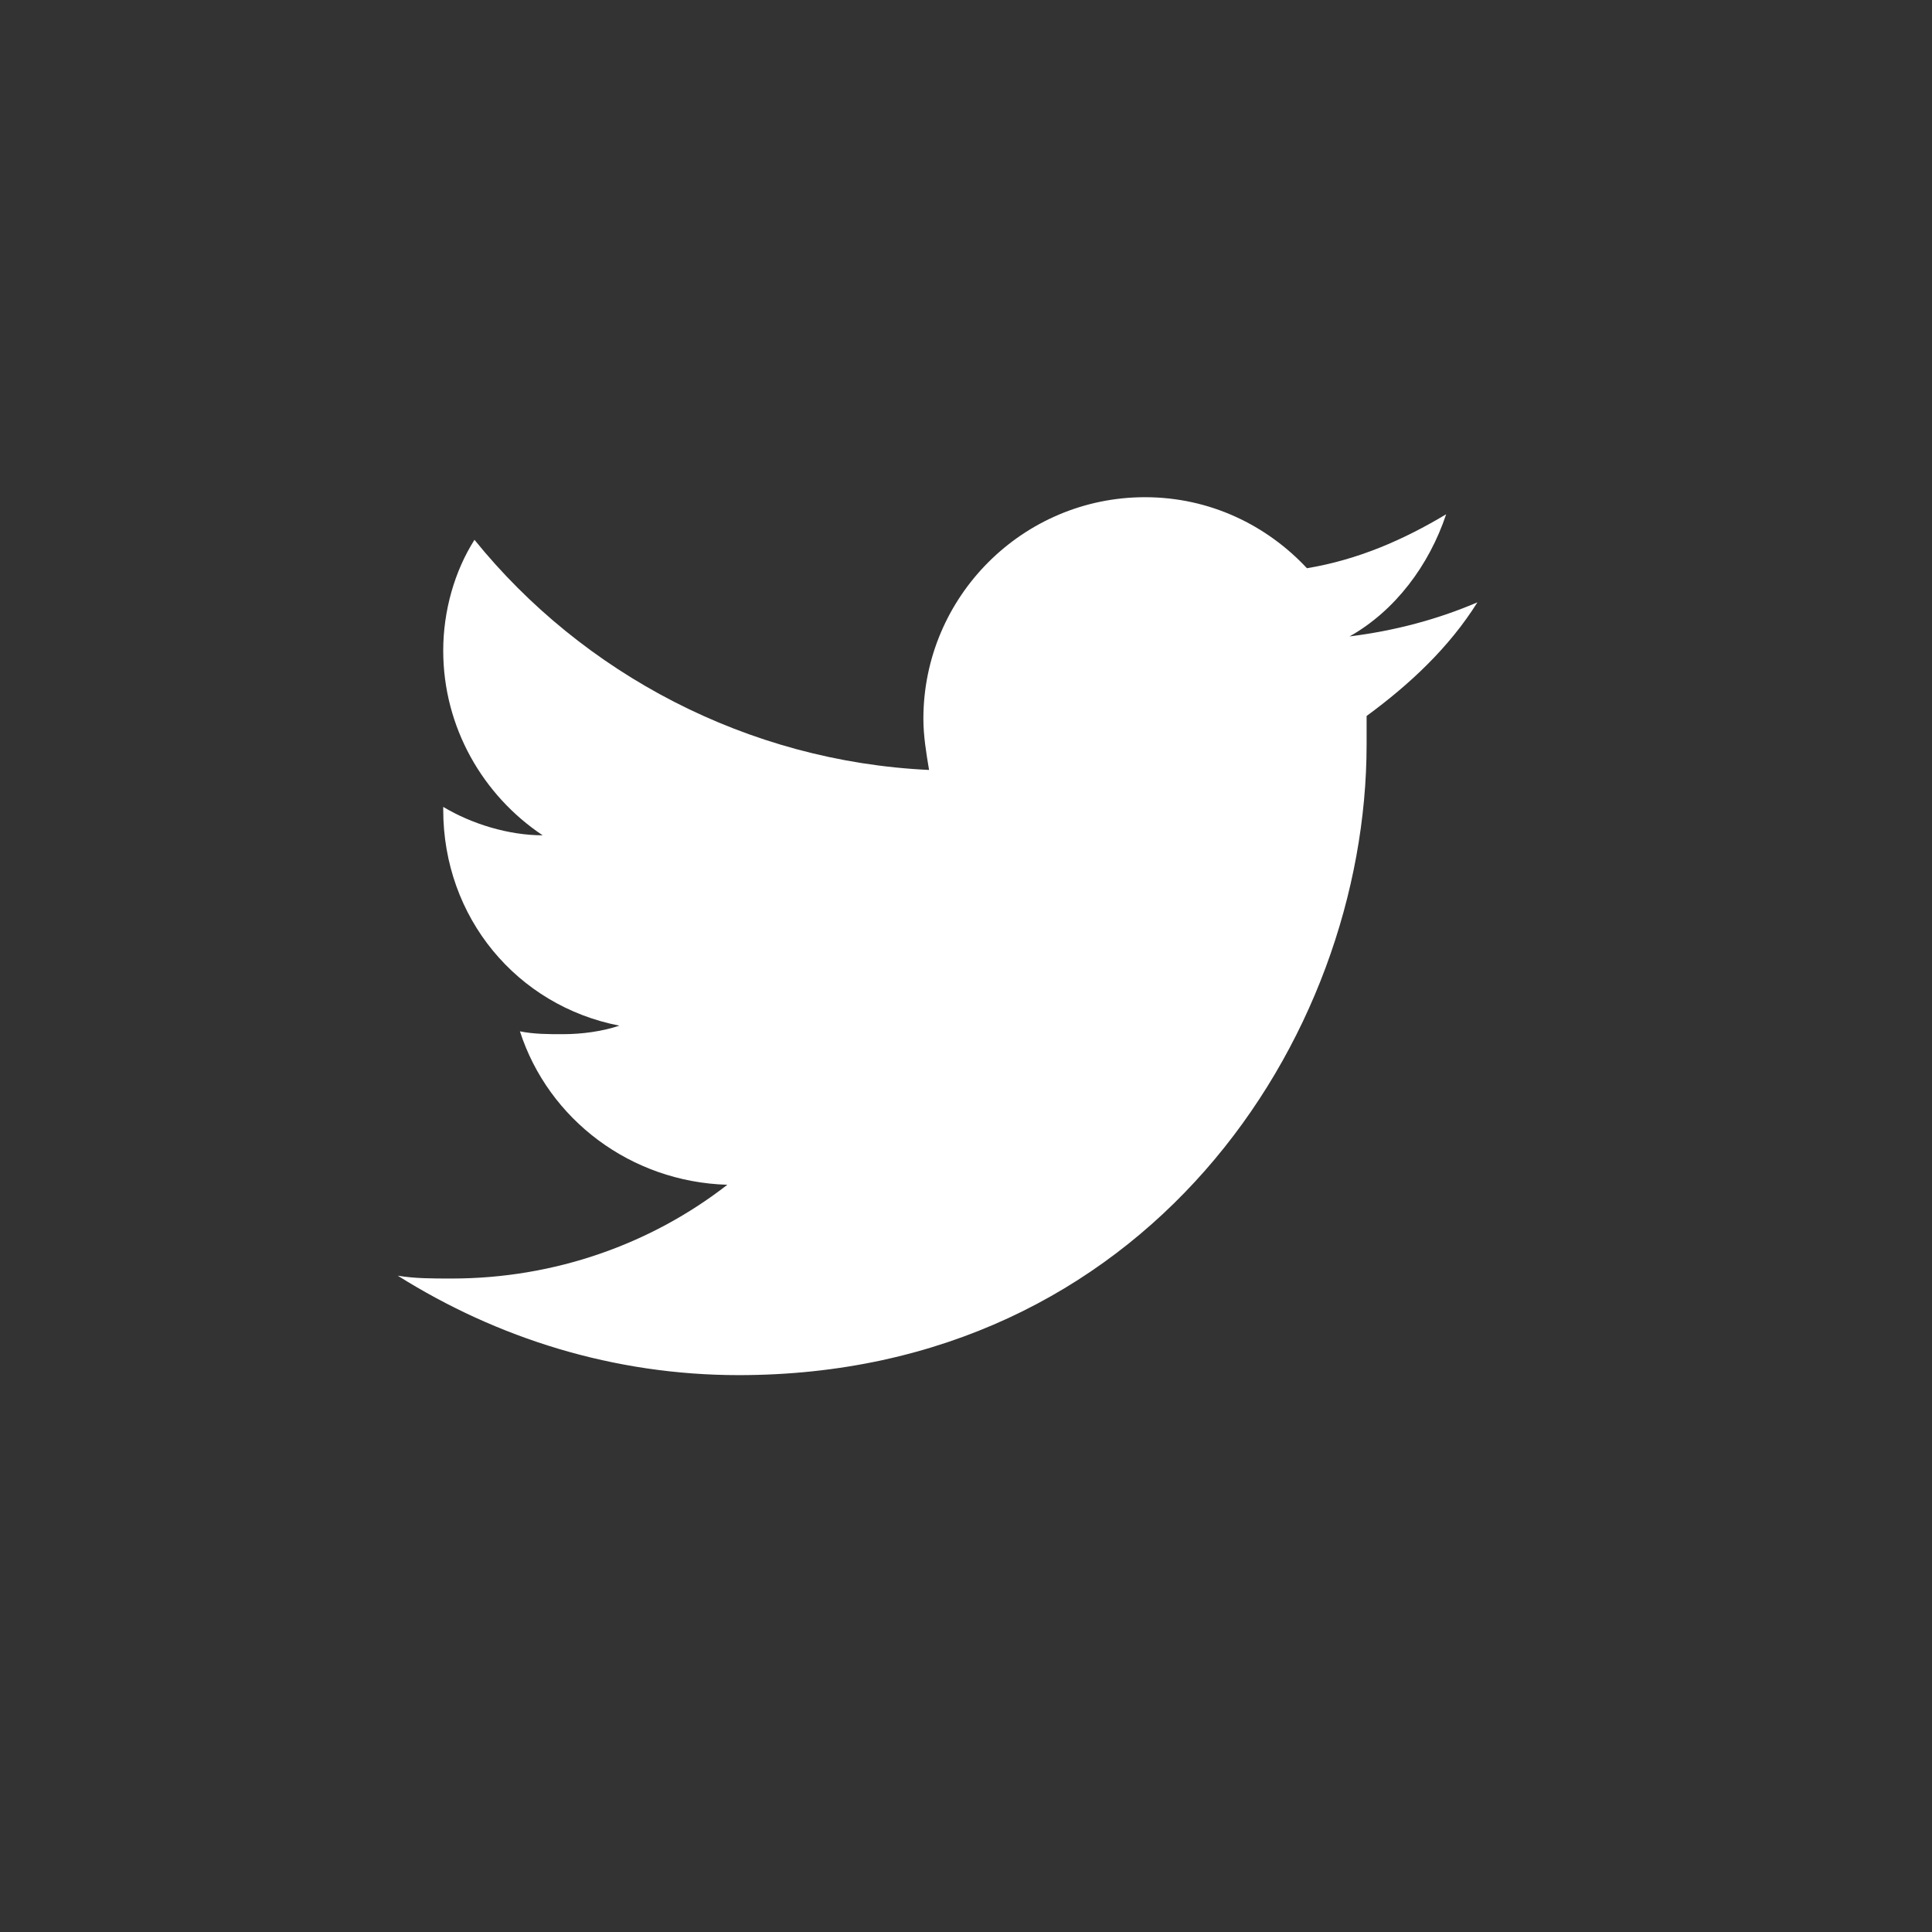 <?xml version="1.0" encoding="utf-8"?>
<!-- Generator: Adobe Illustrator 19.0.0, SVG Export Plug-In . SVG Version: 6.00 Build 0)  -->
<svg version="1.1" id="Twitter" xmlns="http://www.w3.org/2000/svg" xmlns:xlink="http://www.w3.org/1999/xlink" x="0px" y="0px"
	 viewBox="0 0 68 68" style="enable-background:new 0 0 68 68;" xml:space="preserve">
<rect x="0" y="0" width="68" height="68" fill="#333333" stroke="none"/>
<style type="text/css">
	.st0{fill:#FFFFFF;}
</style>
<path id="XMLID_22_" class="st0" d="M26,48.4c-4.4,0-8.5-1.3-12-3.5c0.6,0.1,1.2,0.1,1.9,0.1c3.6,0,7-1.2,9.7-3.3
	c-3.4-0.1-6.3-2.3-7.3-5.4c0.5,0.1,1,0.1,1.5,0.1c0.7,0,1.4-0.1,2-0.3c-3.6-0.7-6.2-3.8-6.2-7.6c0,0,0-0.1,0-0.1c1,0.6,2.3,1,3.5,1
	c-2.1-1.4-3.5-3.8-3.5-6.5c0-1.4,0.4-2.8,1.1-3.9c3.8,4.7,9.6,7.8,16,8.1c-0.1-0.6-0.2-1.2-0.2-1.8c0-4.3,3.5-7.8,7.8-7.8
	c2.3,0,4.3,1,5.7,2.5c1.8-0.3,3.4-1,4.9-1.9c-0.6,1.8-1.8,3.4-3.4,4.3c1.6-0.2,3.1-0.6,4.5-1.2c-1,1.6-2.4,2.9-3.9,4
	c0,0.3,0,0.7,0,1C48.1,36.6,40.3,48.4,26,48.4L26,48.4z"/>
</svg>
